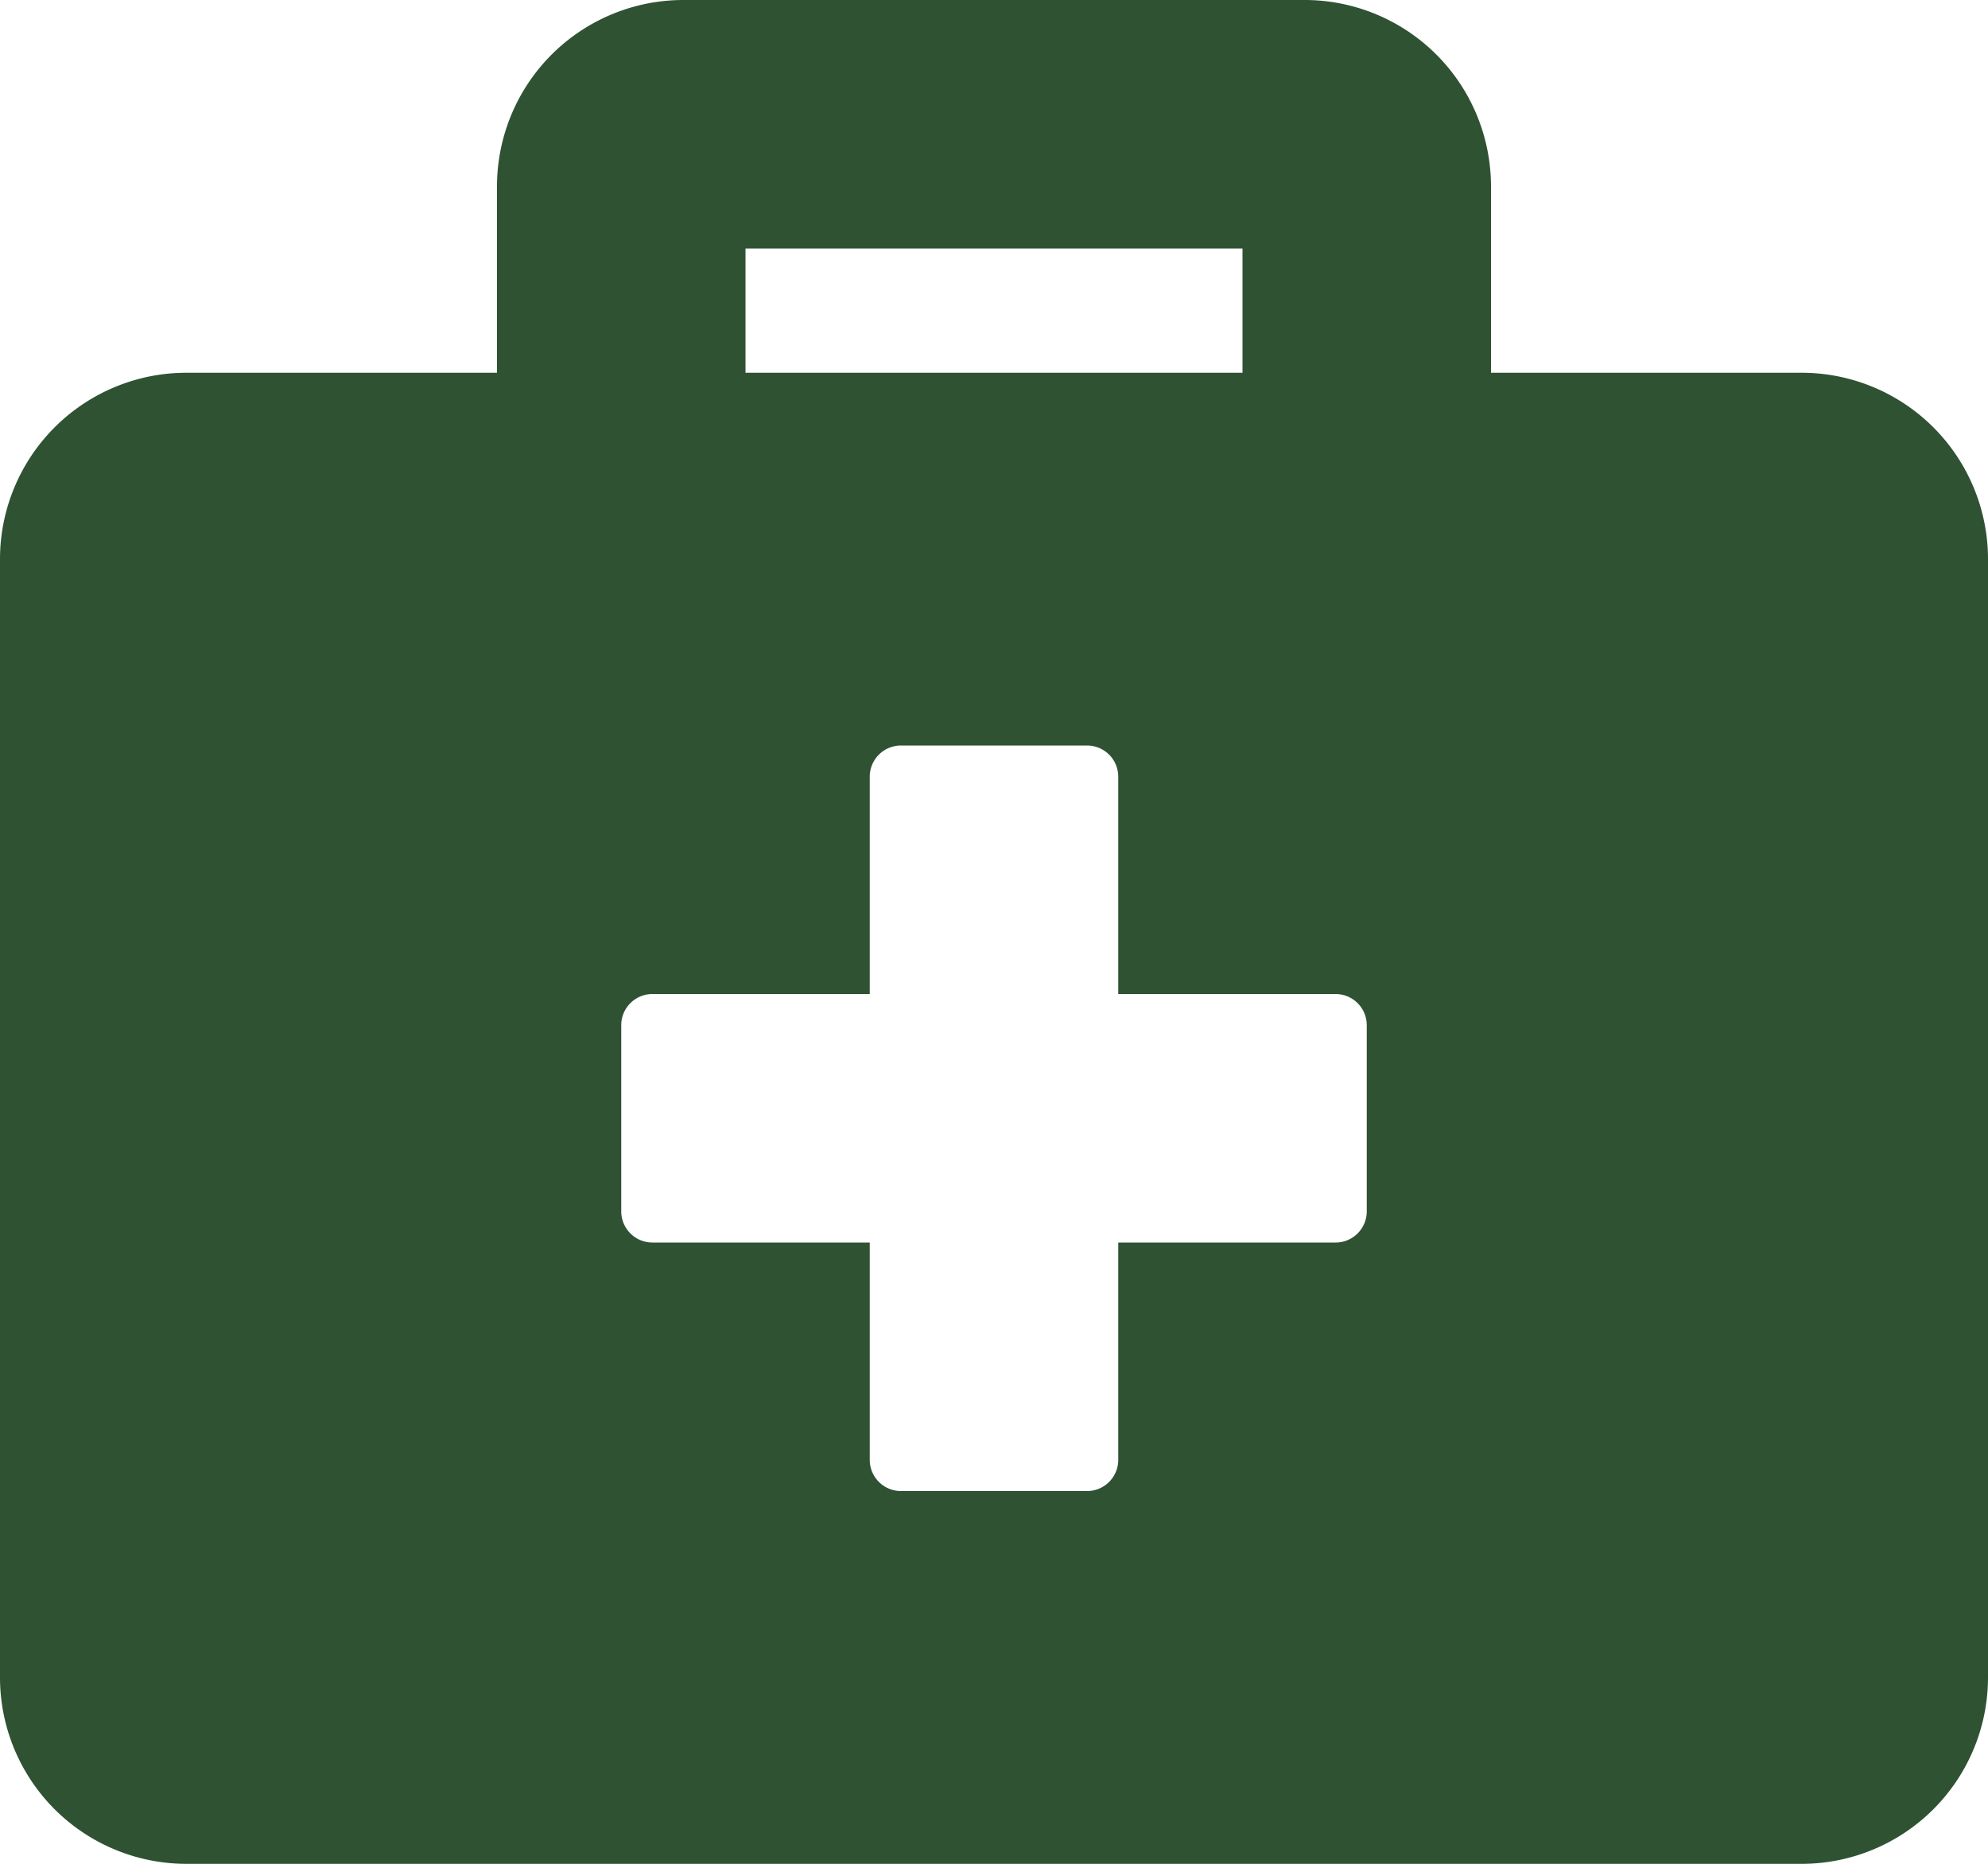 <svg xmlns="http://www.w3.org/2000/svg" width="50" height="46.875" viewBox="0 0 50 46.875">
  <path id="Icon_awesome-briefcase-medical" data-name="Icon awesome-briefcase-medical" d="M45.313,11.625H37.5V6.937A4.689,4.689,0,0,0,32.813,2.25H17.187A4.689,4.689,0,0,0,12.5,6.937v4.688H4.688A4.689,4.689,0,0,0,0,16.312V44.438a4.689,4.689,0,0,0,4.688,4.688H45.313A4.689,4.689,0,0,0,50,44.438V16.312A4.689,4.689,0,0,0,45.313,11.625ZM18.75,8.5h12.5v3.125H18.75ZM34.375,32.719a.784.784,0,0,1-.781.781H28.125v5.469a.784.784,0,0,1-.781.781H22.656a.784.784,0,0,1-.781-.781V33.5H16.406a.784.784,0,0,1-.781-.781V28.031a.784.784,0,0,1,.781-.781h5.469V21.781A.784.784,0,0,1,22.656,21h4.688a.784.784,0,0,1,.781.781V27.25h5.469a.784.784,0,0,1,.781.781Z" transform="translate(0 -2.25)" fill="#2f5233"/>
</svg>
